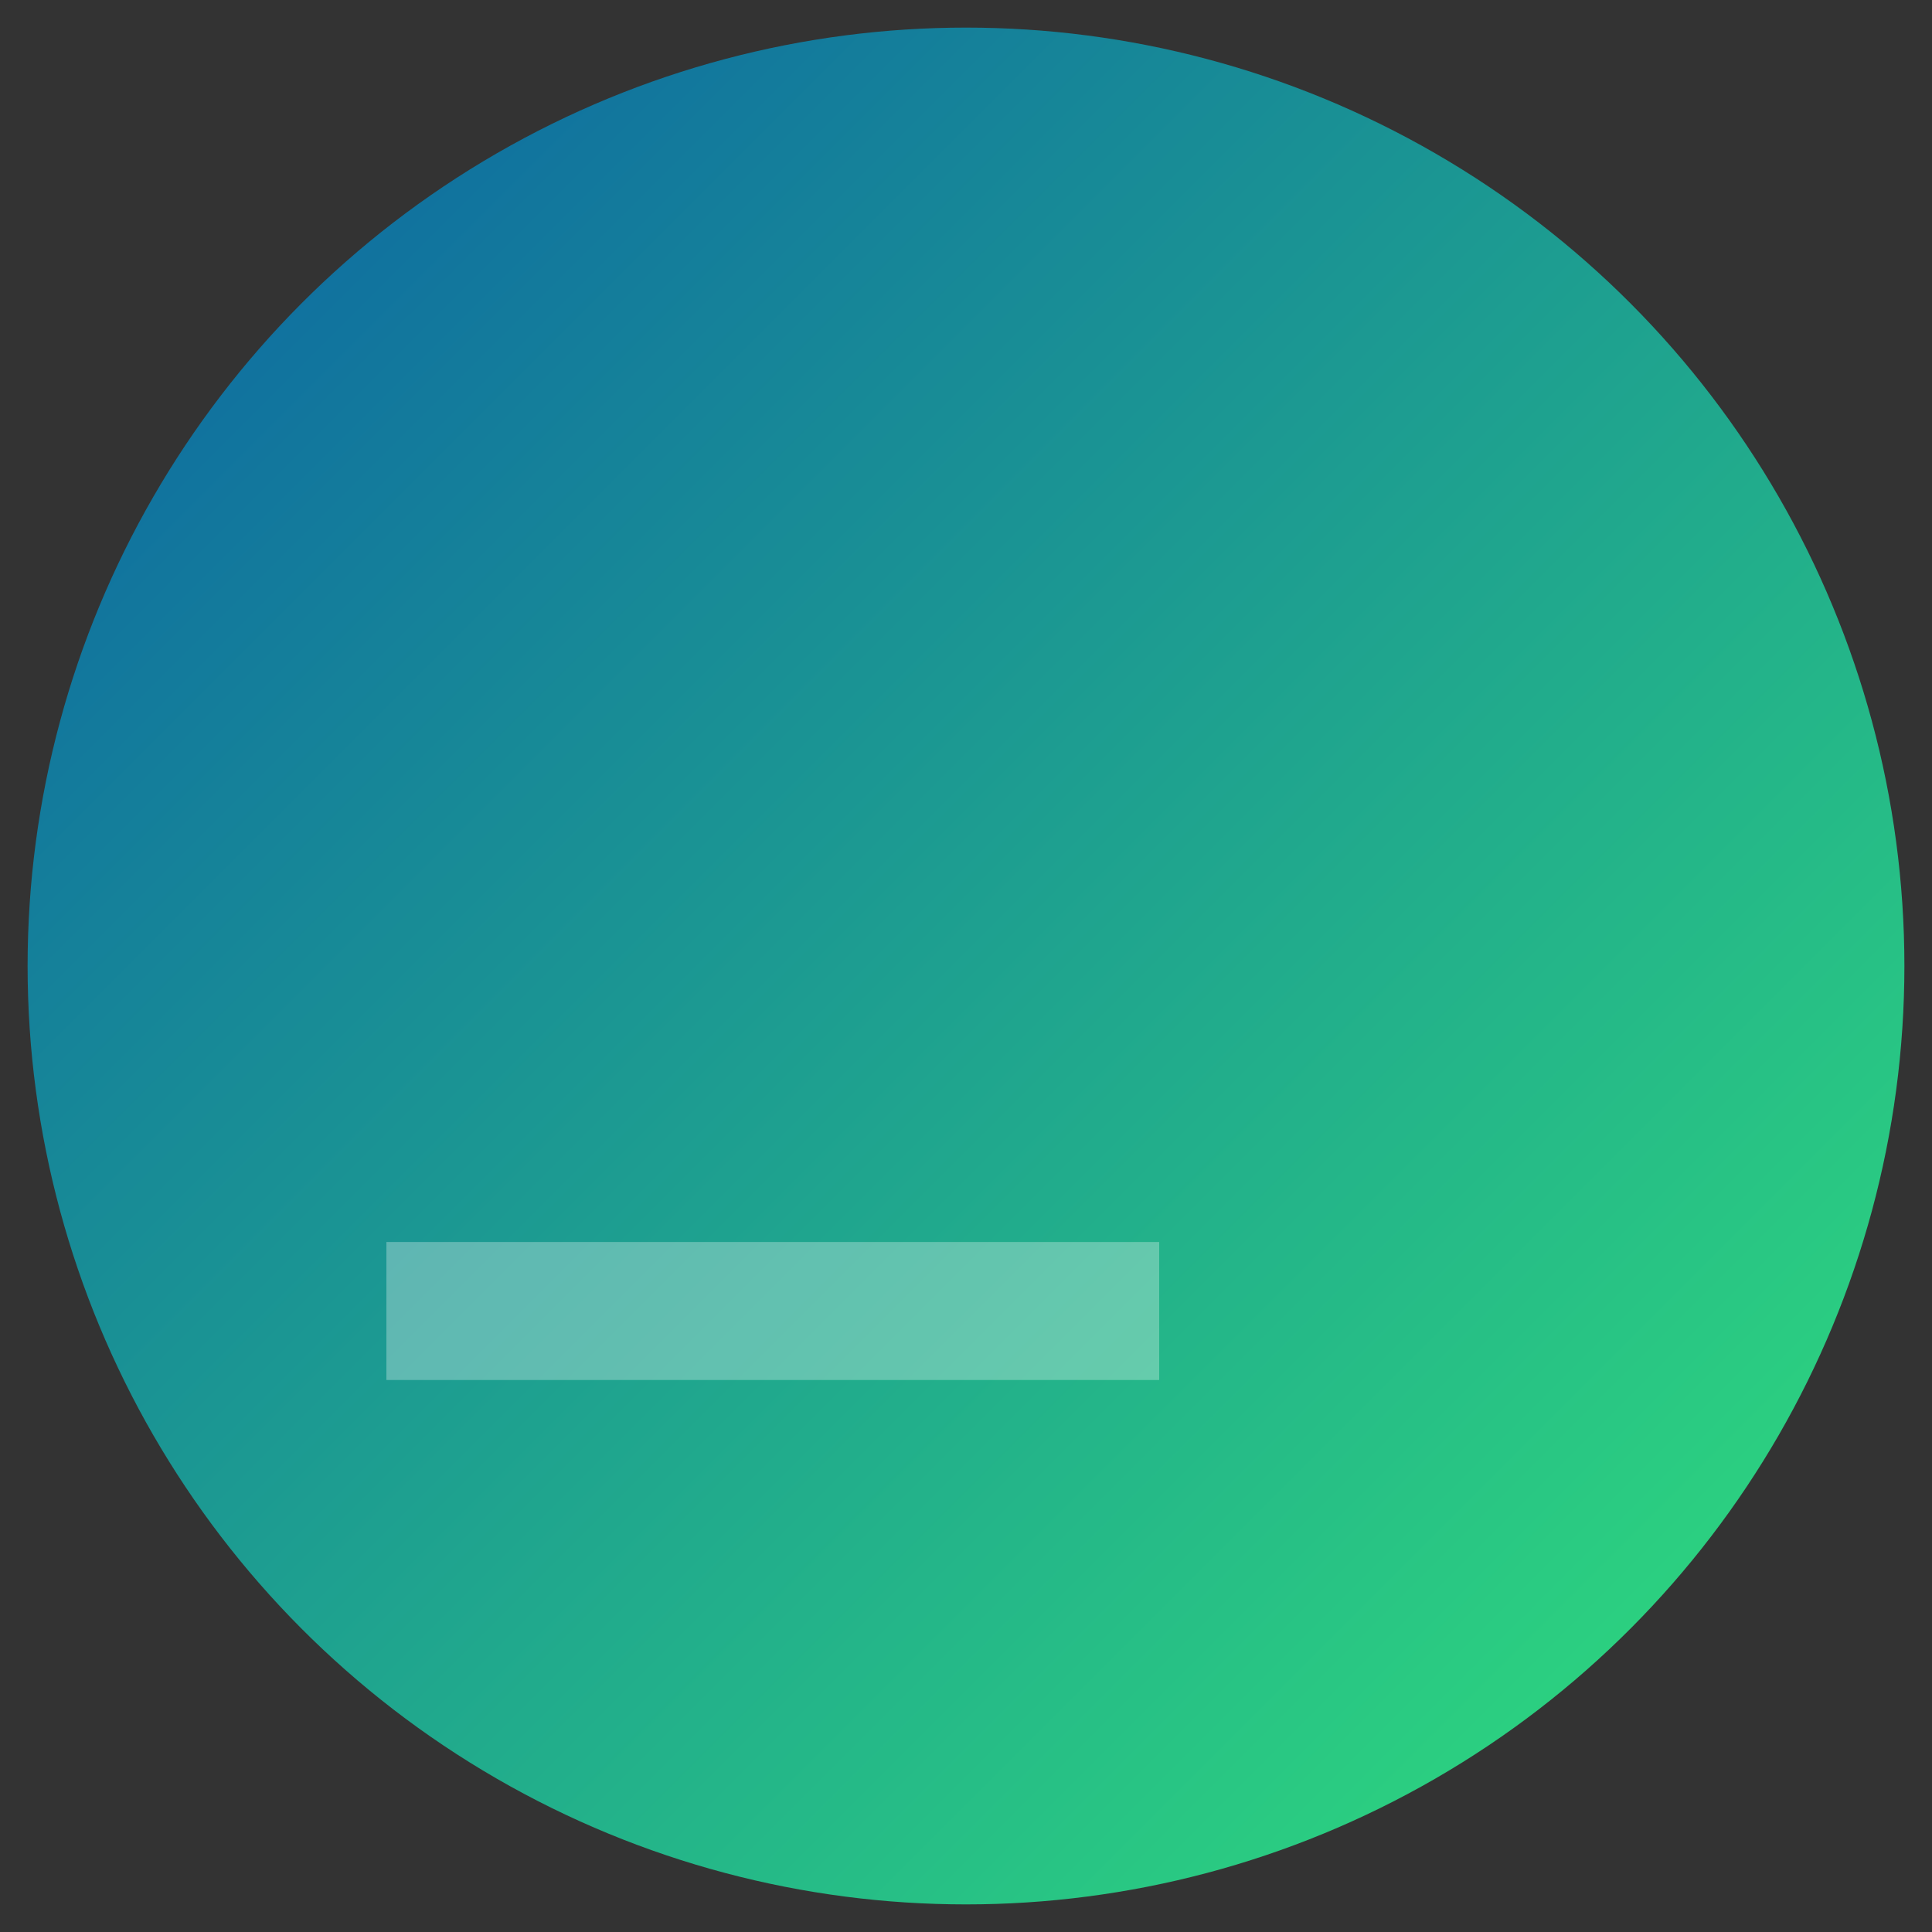 <svg xmlns="http://www.w3.org/2000/svg" viewBox="0 0 140 140"><rect x="0" y="0" width="140" height="140" fill="#333333" stroke="none"/><defs><linearGradient id="ga" x1="0" y1="0" x2="1" y2="1"><stop offset="0" stop-color="#0b5fa5"/><stop offset="1" stop-color="#31e37a"/></linearGradient></defs><circle cx="70" cy="70" r="68" fill="url(#ga)"/><path d="M28 90h56v10H28z" fill="#fff" opacity=".3"/></svg>